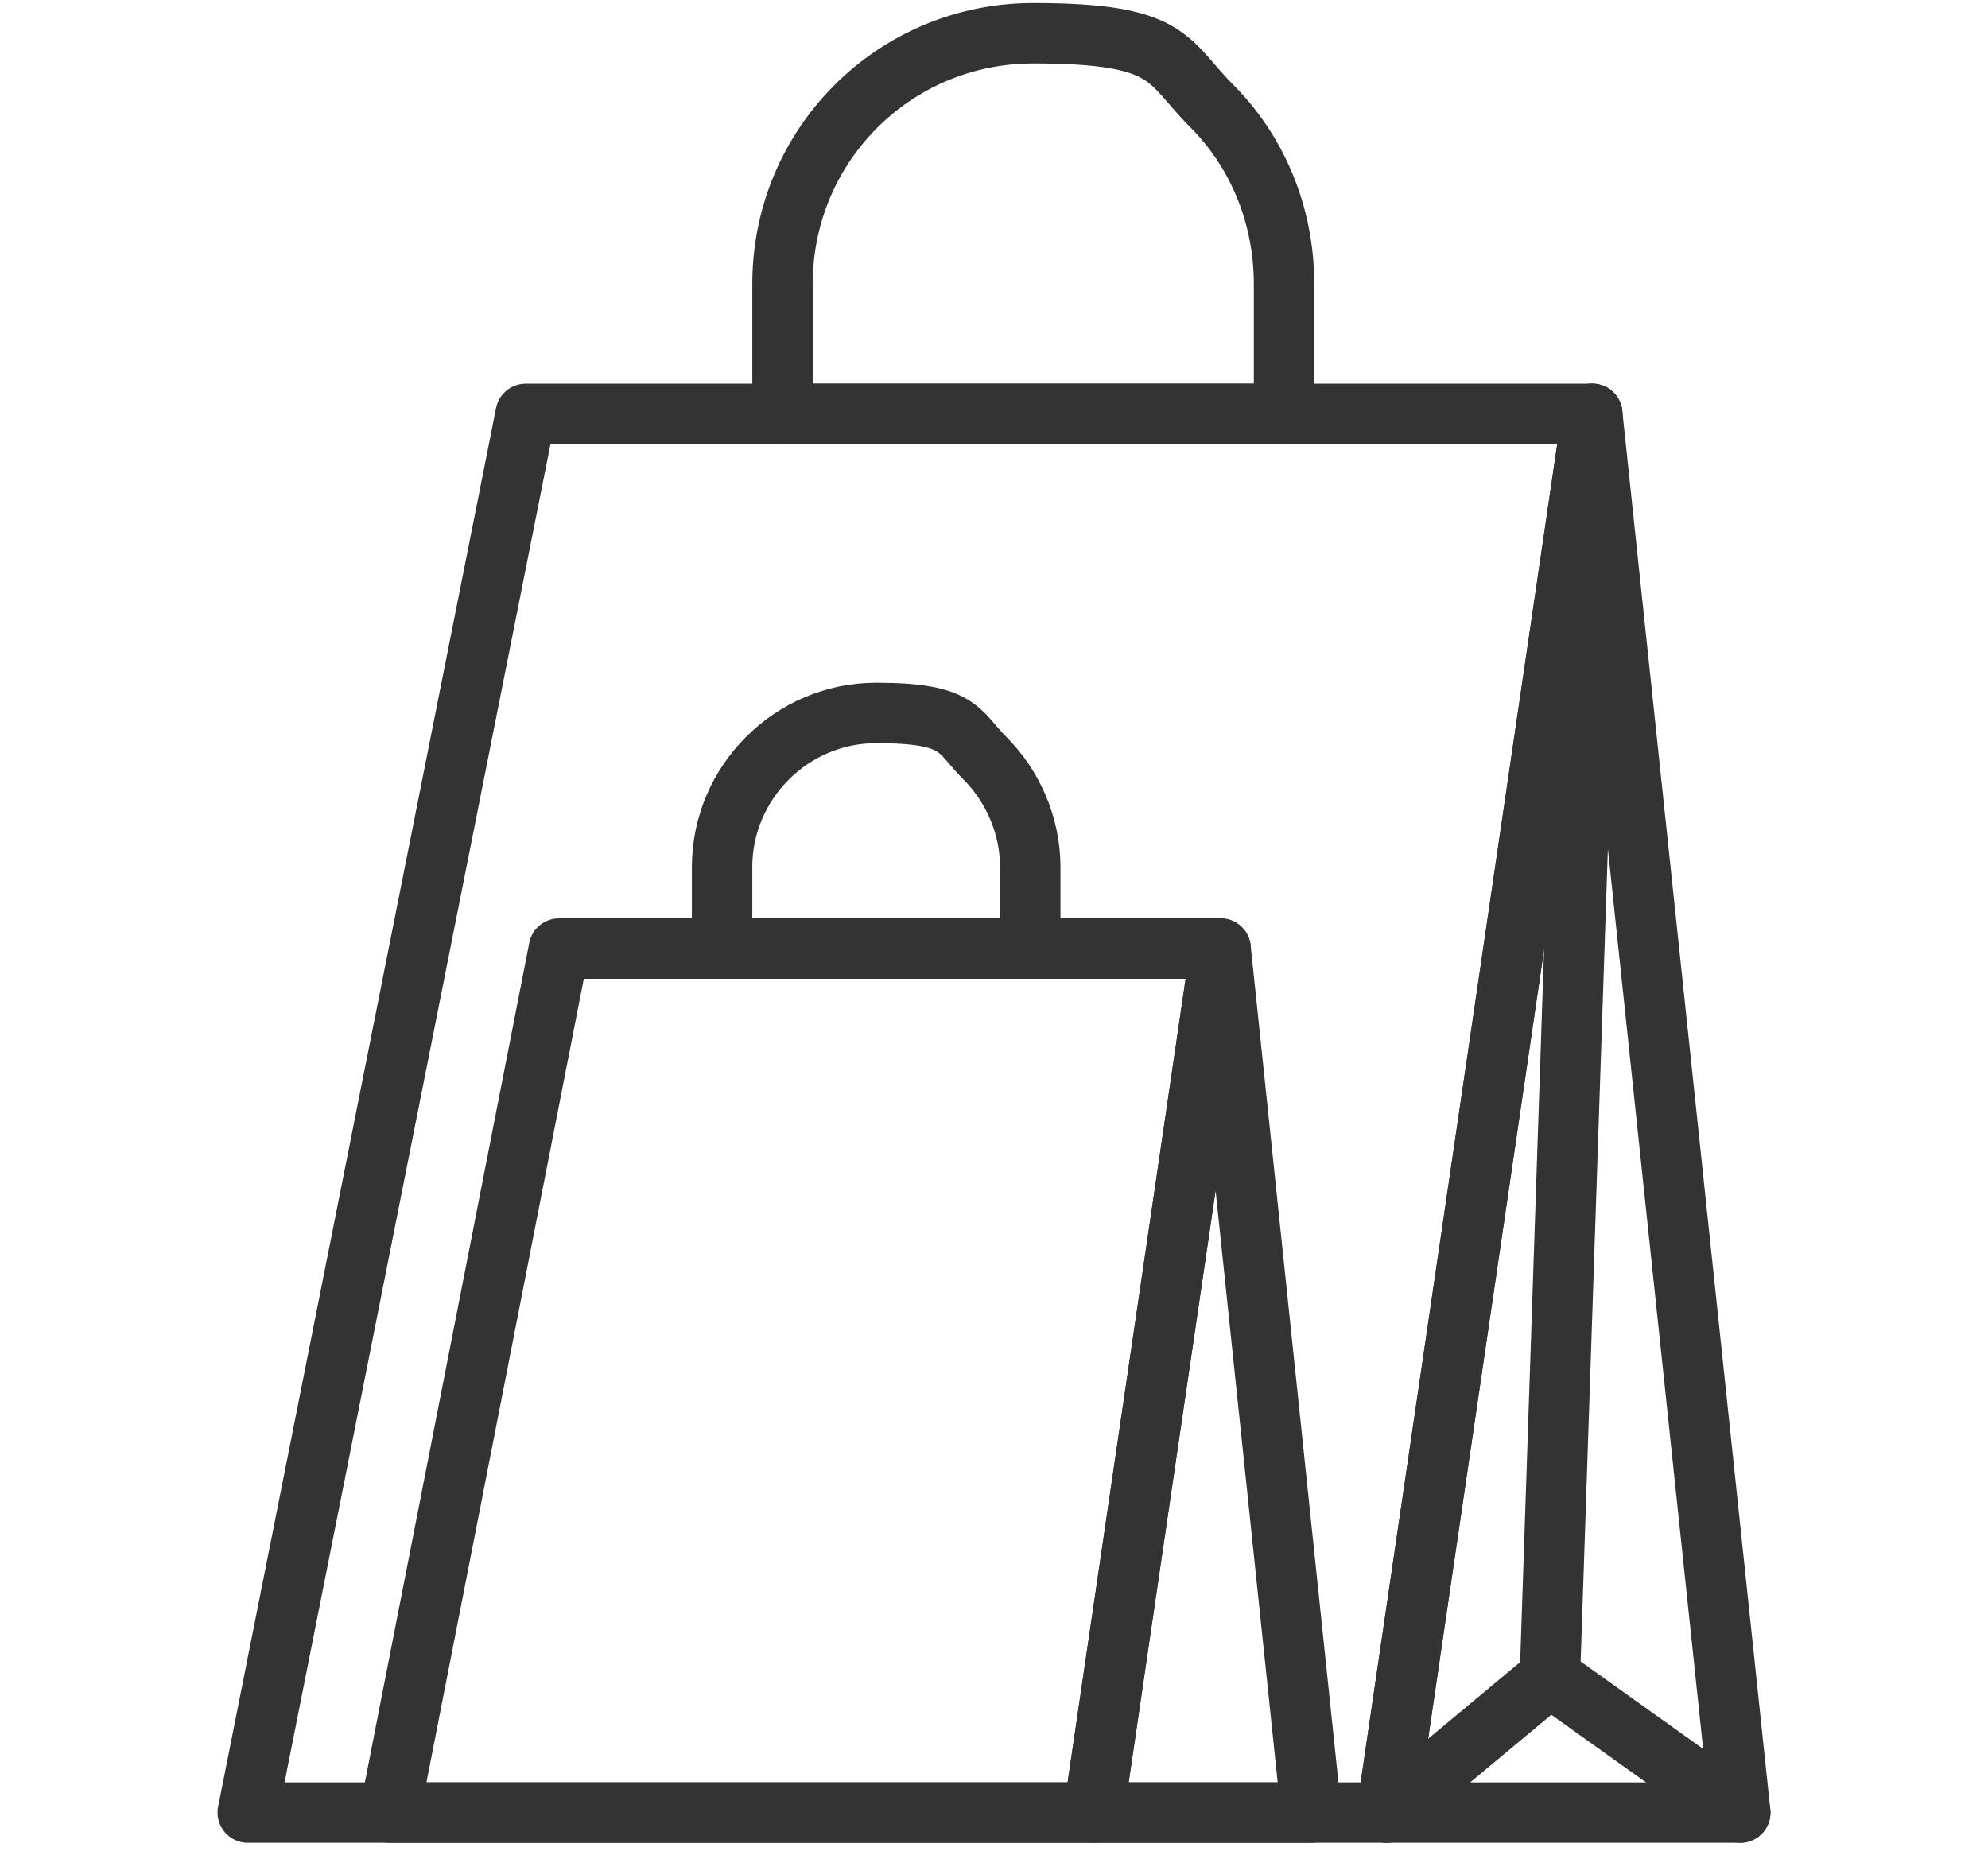 <?xml version="1.0" encoding="UTF-8"?>
<svg id="_レイヤー_2" xmlns="http://www.w3.org/2000/svg" version="1.1" viewBox="0 0 65.8 61.4">
  <!-- Generator: Adobe Illustrator 29.7.1, SVG Export Plug-In . SVG Version: 2.1.1 Build 8)  -->
  <defs>
    <style>
      .st0 {
        fill: none;
        stroke-width: 2px;
      }

      .st0, .st1 {
        stroke: #333;
        stroke-linecap: round;
        stroke-linejoin: round;
      }

      .st1 {
        fill: #333;
        fill-rule: evenodd;
        stroke-width: .7px;
      }

      .st2 {
        display: none;
      }
    </style>
  </defs>
  <g id="_レイヤー_1-2" class="st2">
    <path id="counseling" class="st1" d="M63.4,28.2c-.6-.7-1.4-1.2-2.2-1.6-.6-.3-1.2-.5-1.9-.5h-.1c-.3-1.8-1.7-3.2-3.4-3.5-.1-1.9-.5-3.8-1.1-5.5-.7-2-1.7-3.9-3.1-5.6h0c0-.1,0-.2,0-.2.2-.7.4-1.4.4-2.2,0-.8-.3-1.5-.9-2-2.5-2.2-5.4-3.9-8.5-5C36.3-.2,29.4-.2,23.2,2c-3.2,1.1-6.1,2.8-8.5,5.1-.6.5-.9,1.2-.9,2,0,.7.1,1.5.3,2.2h0c0,.1,0,.2,0,.2-1.3,1.7-2.4,3.5-3.1,5.5-.6,1.8-.9,3.6-1.1,5.5-.9.1-1.6.5-2.2,1.1-.6.6-1,1.4-1.1,2.2h0c0,.1-.1.1-.1.1-.7,0-1.3.3-1.9.5-.8.4-1.6,1-2.2,1.6-2.7,3.1-2.7,7.6,0,10.7.6.7,1.3,1.3,2.2,1.7.5.2,1,.4,1.6.5h.4c.3,1.8,1.6,3.1,3.3,3.5.2,0,.5,0,.8,0,2.3,0,4.1-1.8,4.1-4.1h0v-13.9c0-1.1-.4-2.1-1.2-2.9-.4-.5-1-.8-1.6-1h-.2s-.4,0-.4,0c.2-3.7,1.5-7.2,3.7-10.1h.1c0-.1.1,0,.1,0,.4.2.8,1,1.1,1,.7,0,1.4-.3,1.9-.8,4-3.5,9.1-5.3,14.4-5.2,5.3,0,10.4,1.8,14.3,5.2.5.5,1.2.8,1.9.8s.8-.8,1.2-1h.1c0,0,0,0,0,0,2.3,2.9,3.6,6.4,3.8,10.1h-.5c-.6.3-1.1.6-1.6,1-.8.8-1.2,1.9-1.2,3v13.9c0,1.1.4,2.1,1.2,2.9.5.5,1.2.9,2,1.1h0c0,6.9-6.9,12.4-15.5,12.7-.3-1.4-1.6-2.3-3-2.4h-3.3c-1.7,0-3.1,1.4-3.1,3.1s1.4,3.1,3.1,3.1h3.3c1.4,0,2.7-1,3-2.4,2.1,0,4.2-.4,6.2-1.1,2-.7,3.9-1.7,5.6-3,1.6-1.2,2.9-2.7,3.8-4.5.9-1.7,1.4-3.6,1.4-5.5h0s.1,0,.1,0c1.7-.3,3-1.6,3.3-3.3h0c0-.1.5-.1.5-.1.5,0,1.1-.3,1.6-.5.8-.4,1.6-1,2.2-1.7,2.7-3.1,2.7-7.6,0-10.7,0,0,0,0,0,0ZM12.4,24.7c.5.5.8,1.1.8,1.8v13.9c0,1.4-1.2,2.6-2.6,2.6h0c-.2,0-.3,0-.5,0-1.2-.2-2.1-1.3-2.1-2.6v-1.8c0-.4-.3-.7-.6-.7h-.1c-.4,0-.8.3-.8.7h0v.8h-.2c-1.3-.3-2.4-1.1-3.2-2.2-.4-.5-.7-1.2-.9-1.8-.5-1.4-.5-2.8,0-4.2.2-.6.5-1.2.9-1.8.8-1,1.9-1.8,3.2-2.1h.2s0,7.5,0,7.5c0,.4.3.7.6.8h.1c.4,0,.8-.3.8-.8v-8.4c0-1.4,1.2-2.6,2.6-2.6.7,0,1.4.3,1.8.8ZM50,10.7c-.2.3-.6,1.1-1,1.1s-.6-.1-.9-.3c-4.2-3.7-9.7-5.7-15.3-5.6-5.6,0-11.1,1.9-15.4,5.6-.2.2-.5.3-.9.3s-.7-.9-.9-1.1c-.2-.5-.4-1.1-.4-1.6,0-.3.2-.7.4-.9,2.3-2.1,5-3.7,8-4.8,5.9-2.1,12.4-2.1,18.3,0,3,1,5.7,2.6,8,4.8.2.2.4.6.4.9,0,.6-.1,1.1-.3,1.6h0ZM35.7,59.5h-3.3c-.9,0-1.6-.7-1.6-1.6s.7-1.6,1.6-1.6h3.3c.9,0,1.6.7,1.6,1.6s-.7,1.6-1.6,1.6ZM62.6,37.4c-.8,1-1.9,1.8-3.2,2.1h-.2s0-.8,0-.8c0-.2,0-.4-.2-.5-.1-.1-.3-.2-.5-.2h-.1c-.4,0-.6.4-.6.8v1.7c0,1.4-1.2,2.6-2.6,2.6-.7,0-1.3-.3-1.8-.8-.5-.5-.8-1.1-.8-1.8v-13.9c0-.7.3-1.4.8-1.8.4-.4.8-.6,1.3-.7,1.4-.3,2.8.7,3,2.1,0,.2,0,.3,0,.5v8.4c0,.4.3.8.8.8h.1c.4,0,.6-.4.6-.8v-7.5h.2c1.3.3,2.4,1.1,3.2,2.1.4.5.7,1.1.9,1.8.2.7.3,1.4.3,2.1s-.1,1.4-.3,2.1c-.2.6-.5,1.2-.9,1.8h0Z"/>
  </g>
  <g>
    <g>
      <g>
        <polygon class="st0" points="52.7 13.7 45.9 60 8.2 60 17.4 13.7 52.7 13.7"/>
        <polygon class="st0" points="57.6 60 45.9 60 52.7 13.7 52.7 13.7 57.6 60"/>
        <line class="st0" x1="57.6" y1="60" x2="51.3" y2="55.5"/>
        <polyline class="st0" points="52.7 13.7 51.3 55.5 51.3 55.5 45.9 60"/>
      </g>
      <path class="st0" d="M42.5,9.4v4.3h-16.6v-4.3c0-4.6,3.7-8.3,8.3-8.3s4.4.9,5.9,2.4c1.5,1.5,2.4,3.6,2.4,5.9Z"/>
    </g>
    <g>
      <g>
        <polygon class="st0" points="40.4 31.4 36.2 60 12.9 60 18.5 31.4 40.4 31.4"/>
        <polygon class="st0" points="43.4 60 36.2 60 40.4 31.4 40.4 31.4 43.4 60"/>
      </g>
      <path class="st0" d="M34.1,28.7v2.7h-10.2v-2.7c0-2.8,2.3-5.1,5.1-5.1s2.7.6,3.6,1.5c.9.9,1.5,2.2,1.5,3.6Z"/>
    </g>
  </g>
</svg>